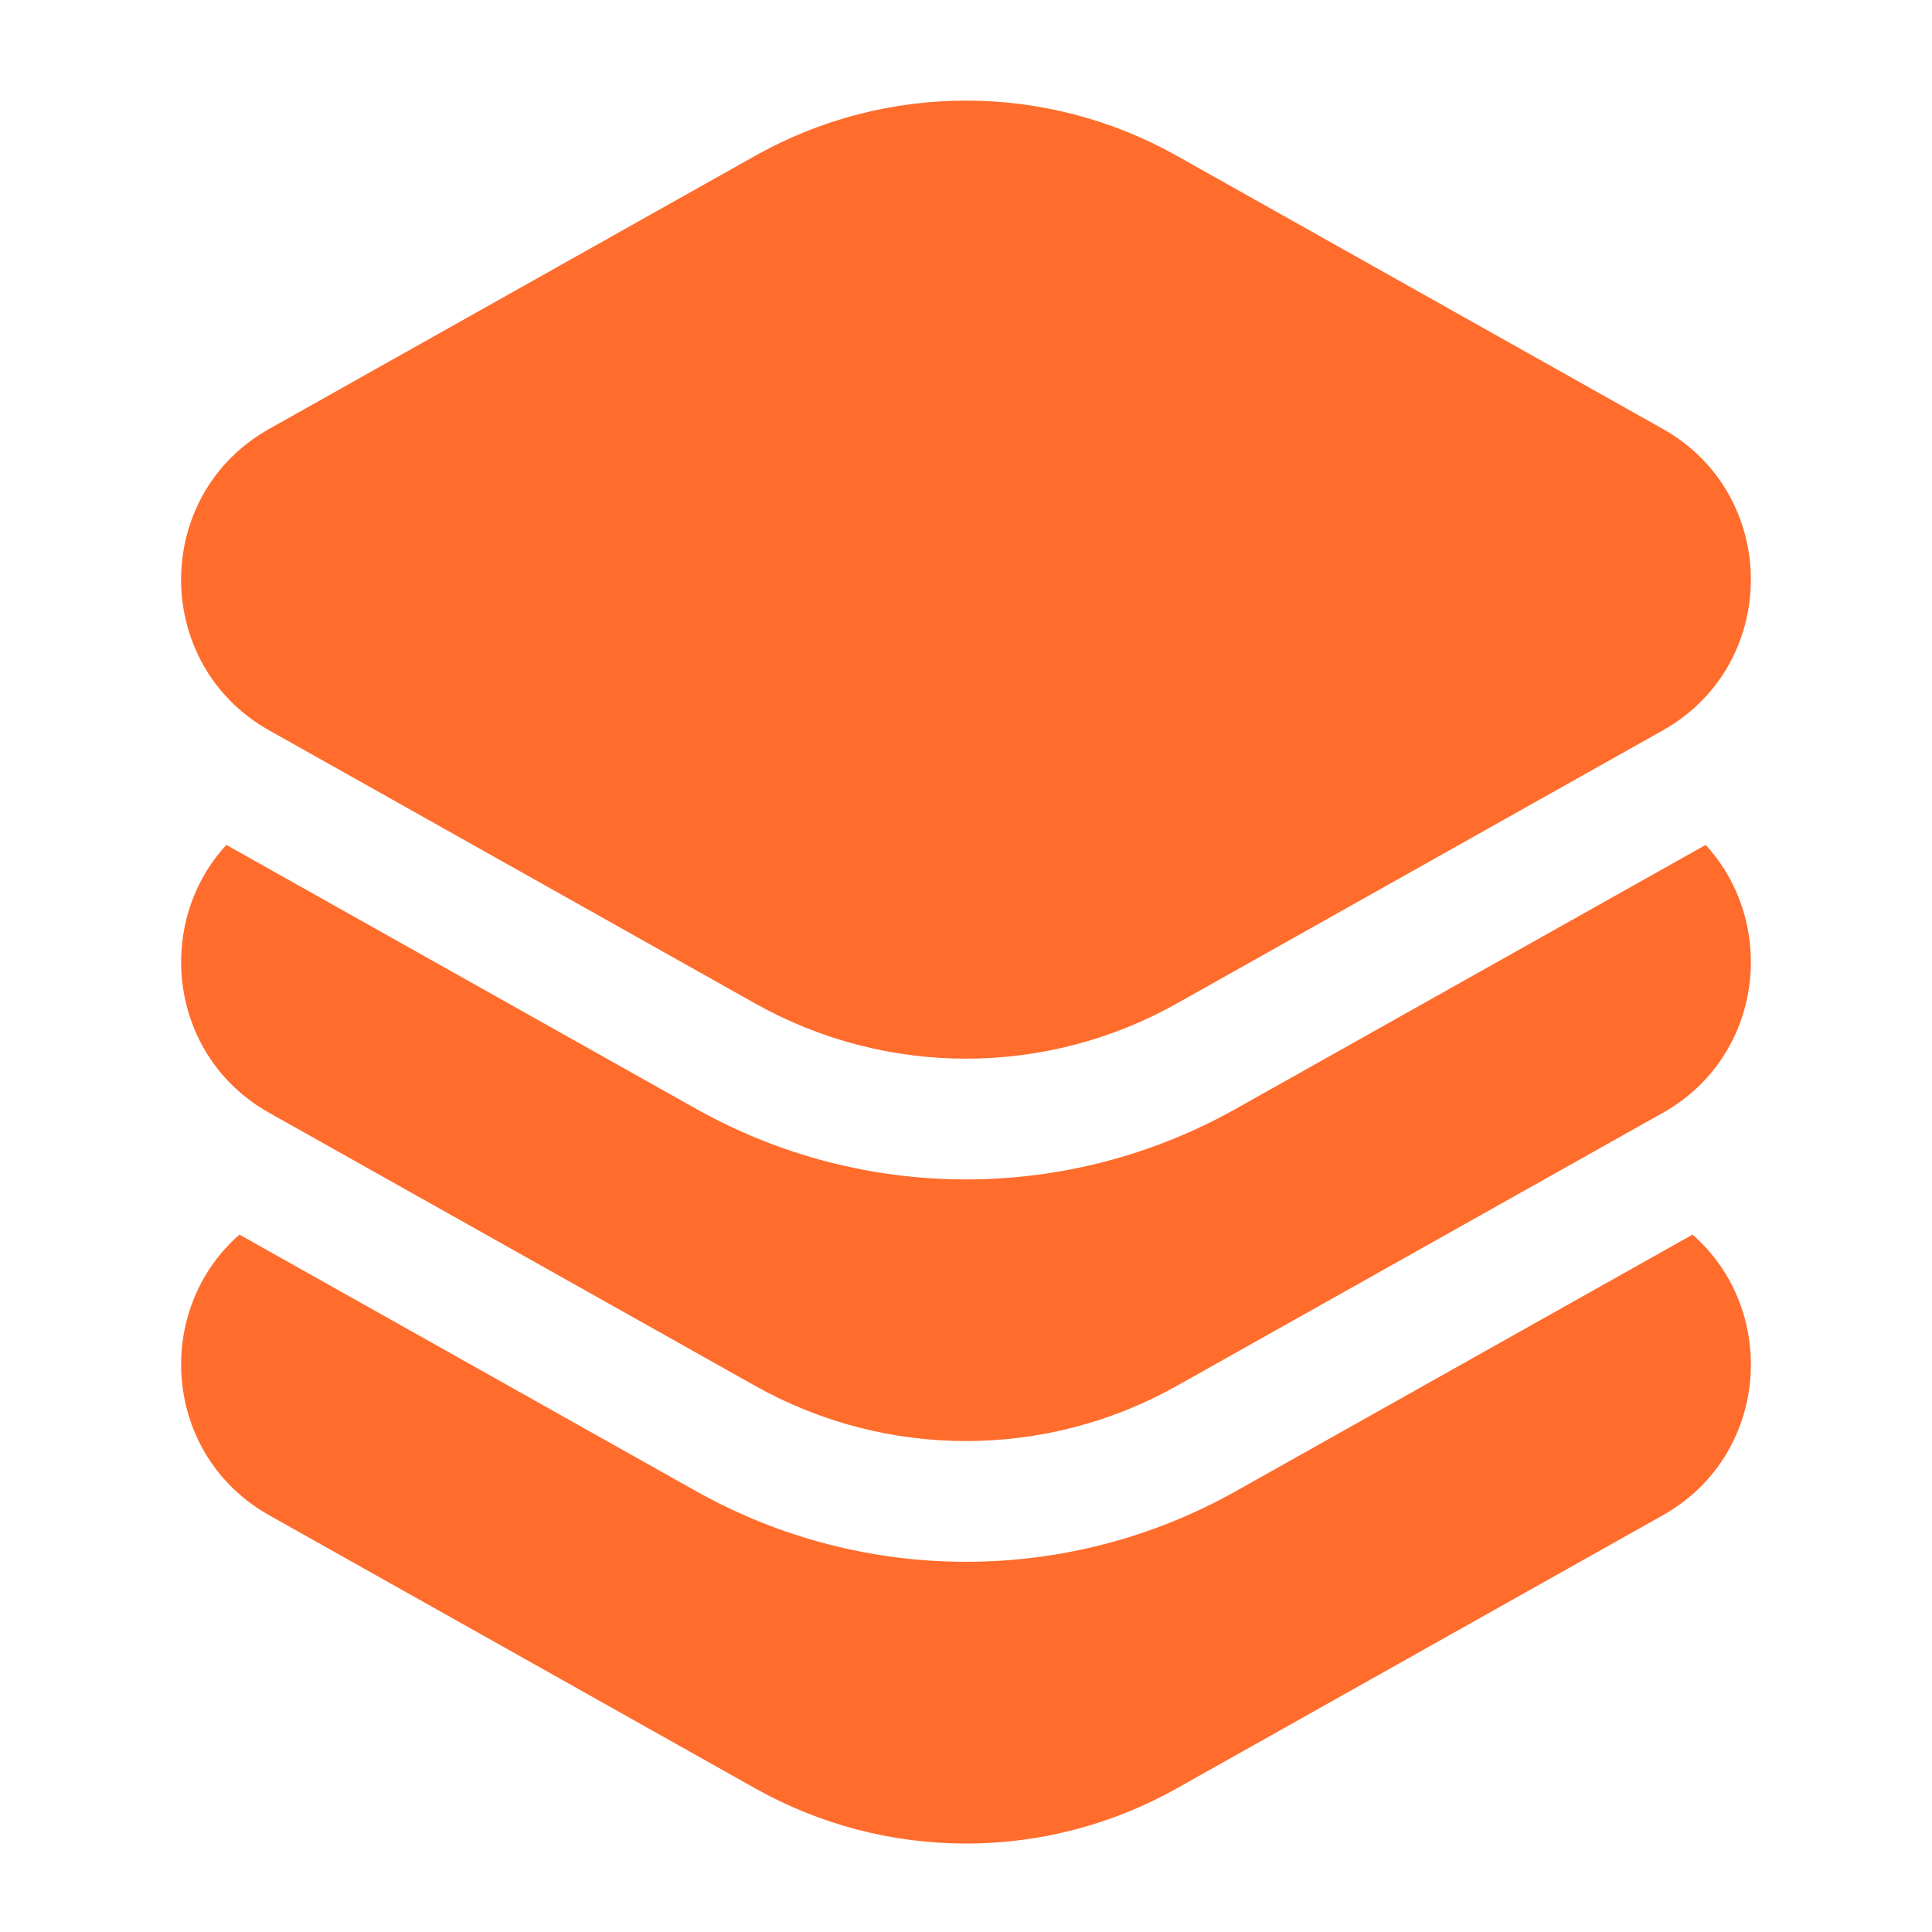 <?xml version="1.0" encoding="UTF-8"?> <svg xmlns="http://www.w3.org/2000/svg" width="24" height="24" viewBox="0 0 24 24" fill="none"><path d="M14.62 1.936C12.992 1.021 11.008 1.021 9.38 1.936L3.344 5.328C1.885 6.147 1.885 8.254 3.344 9.073L9.38 12.465C11.008 13.38 12.992 13.38 14.62 12.465L20.656 9.073C22.114 8.254 22.114 6.147 20.656 5.328L14.62 1.936Z" fill="#FF6C2C"></path><path d="M2.975 15.337C1.898 16.277 2.021 18.08 3.344 18.823L9.38 22.215C11.008 23.13 12.992 23.13 14.62 22.215L20.656 18.823C21.979 18.08 22.102 16.277 21.025 15.337L15.354 18.523C13.27 19.694 10.73 19.694 8.645 18.523L2.975 15.337Z" fill="#FF6C2C"></path><path d="M2.812 10.496C1.915 11.468 2.092 13.12 3.344 13.824L9.38 17.215C11.008 18.13 12.992 18.13 14.62 17.215L20.656 13.824C21.908 13.12 22.085 11.468 21.188 10.496L15.354 13.773C13.27 14.944 10.73 14.944 8.645 13.773L2.812 10.496Z" fill="#FF6C2C"></path></svg> 